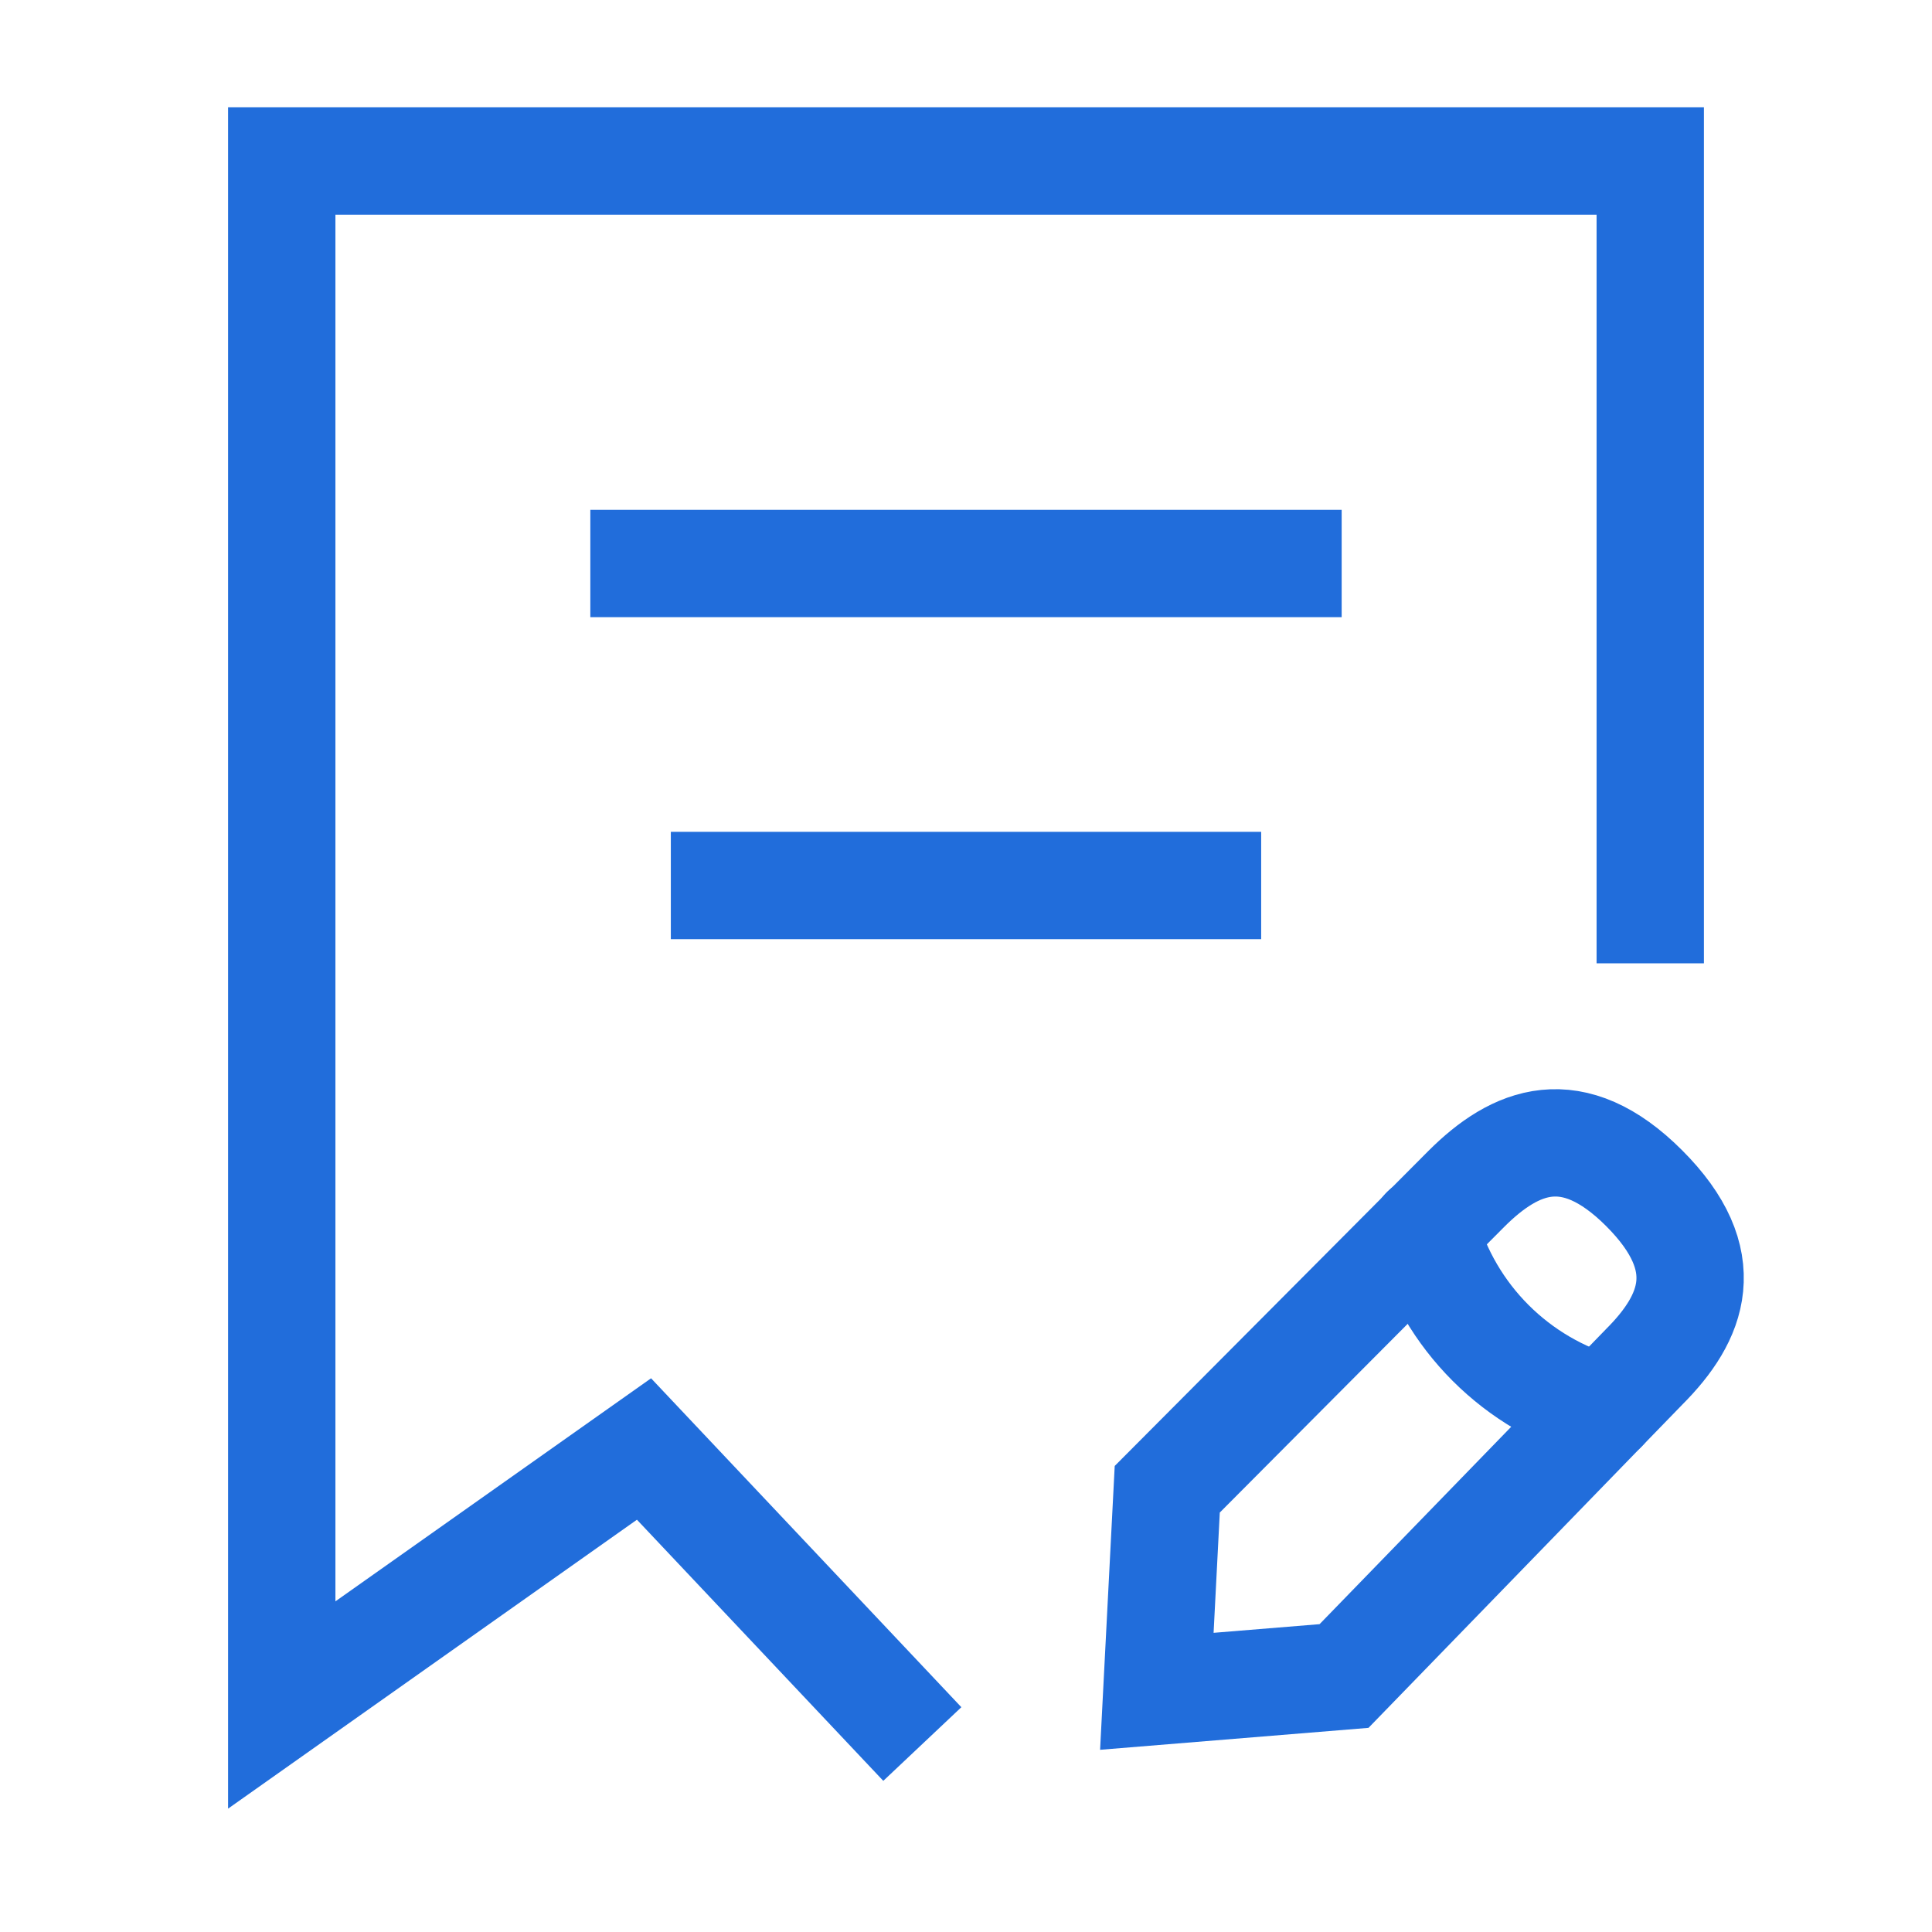 <svg width="36" height="36" viewBox="0 0 36 36" fill="none" xmlns="http://www.w3.org/2000/svg">
<path d="M30.75 16.95V3L5.25 3L5.25 31.77L12 27L16.5 31.77" stroke="#216DDB" stroke-width="2" stroke-linecap="square"/>
<path d="M12 10.5H24" stroke="#216DDB" stroke-width="2" stroke-linecap="square"/>
<path d="M13.5 16.5H22.5" stroke="#216DDB" stroke-width="2" stroke-linecap="square"/>
<path d="M27.321 22.155L21.75 27.75L21.556 31.515L25.044 31.23L30.636 25.47C31.551 24.555 31.986 23.49 30.636 22.14C29.301 20.805 28.236 21.24 27.321 22.155Z" stroke="#216DDB" stroke-width="2" stroke-miterlimit="10" stroke-linecap="square"/>
<path d="M26.549 22.92C26.999 24.54 28.259 25.8 29.879 26.25" stroke="#216DDB" stroke-width="2" stroke-miterlimit="10" stroke-linecap="round"/>
</svg>
